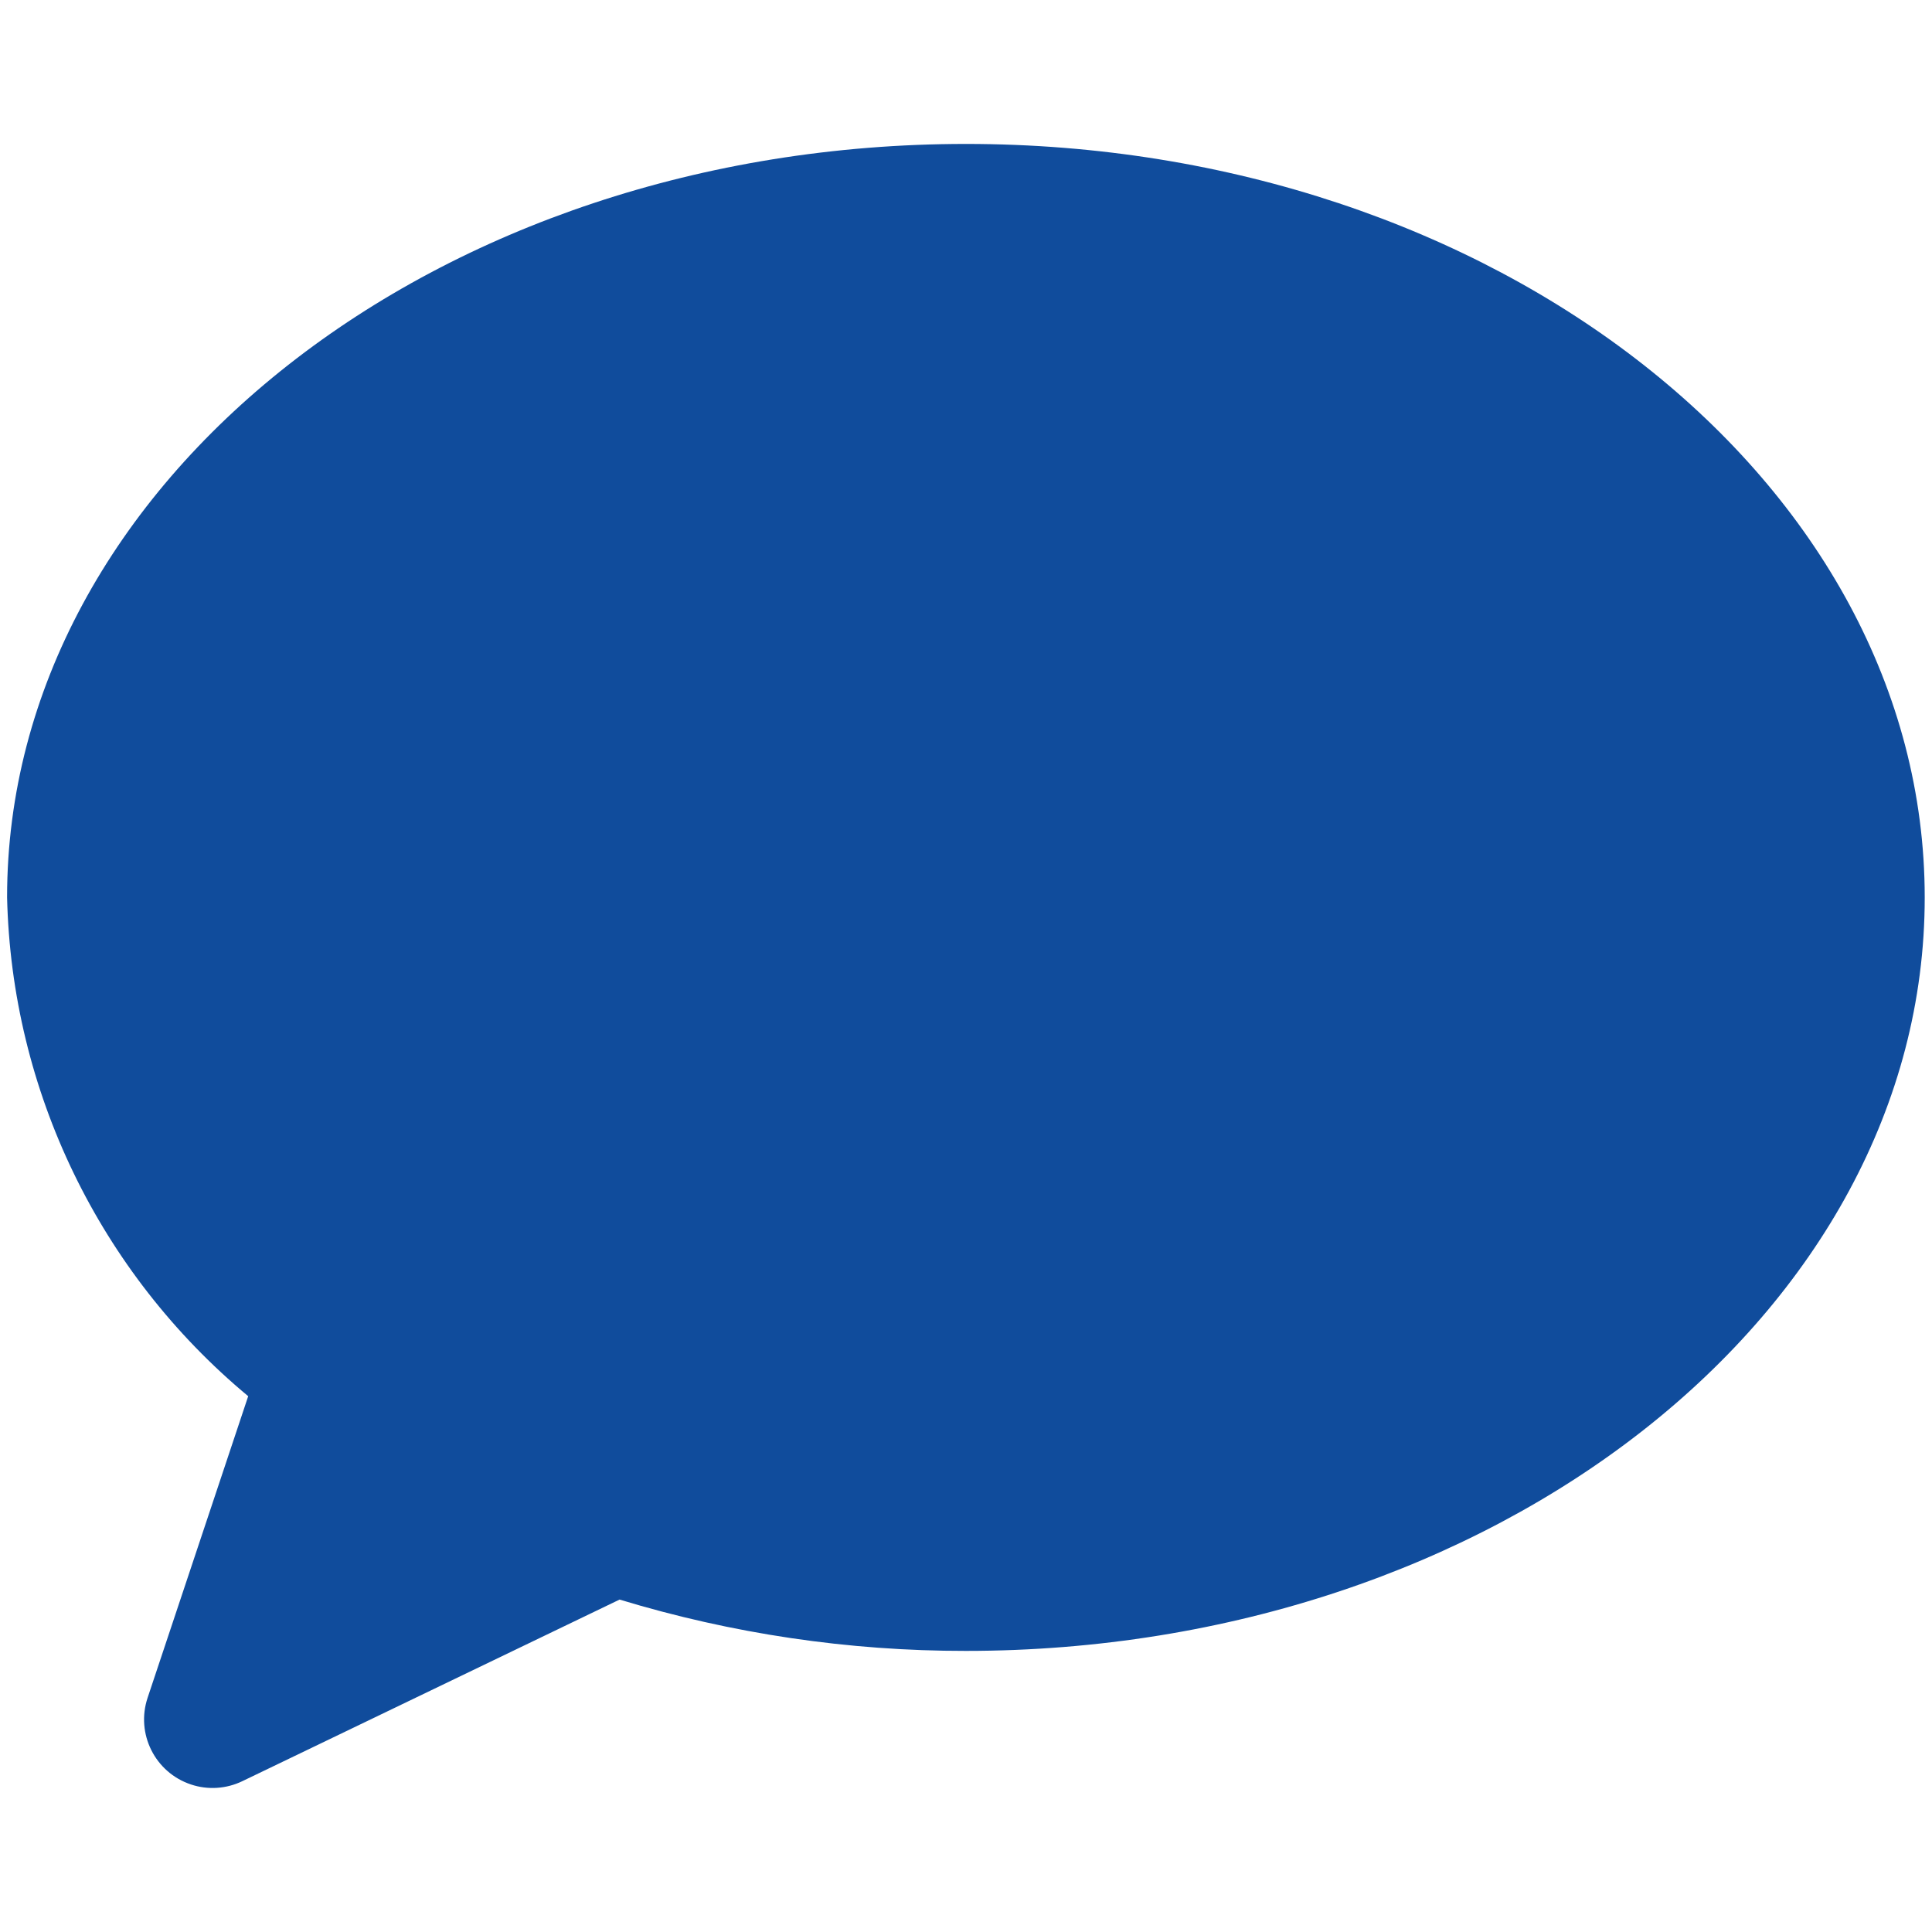 <?xml version="1.0" encoding="utf-8"?>
<!-- Generator: Adobe Illustrator 16.0.3, SVG Export Plug-In . SVG Version: 6.00 Build 0)  -->
<!DOCTYPE svg PUBLIC "-//W3C//DTD SVG 1.1//EN" "http://www.w3.org/Graphics/SVG/1.1/DTD/svg11.dtd">
<svg version="1.1" id="Layer_1" xmlns="http://www.w3.org/2000/svg" xmlns:xlink="http://www.w3.org/1999/xlink" x="0px" y="0px"
	 width="30px" height="30px" viewBox="3.942 1.238 30 30" enable-background="new 3.942 1.238 30 30" xml:space="preserve">
<g id="g4" transform="translate(0)">
	<path id="path2" fill="#104C9C" d="M18.942,3.473c-8.208,0-14.89,5.249-14.89,11.699c0.069,3.001,1.435,5.827,3.744,7.746
		l-1.562,4.683c-0.186,0.558,0.115,1.16,0.673,1.346c0.262,0.088,0.549,0.069,0.798-0.051l5.858-2.82
		c1.743,0.53,3.555,0.799,5.376,0.797c8.211,0,14.89-5.248,14.89-11.699S27.152,3.473,18.942,3.473z"/>
</g>
</svg>

